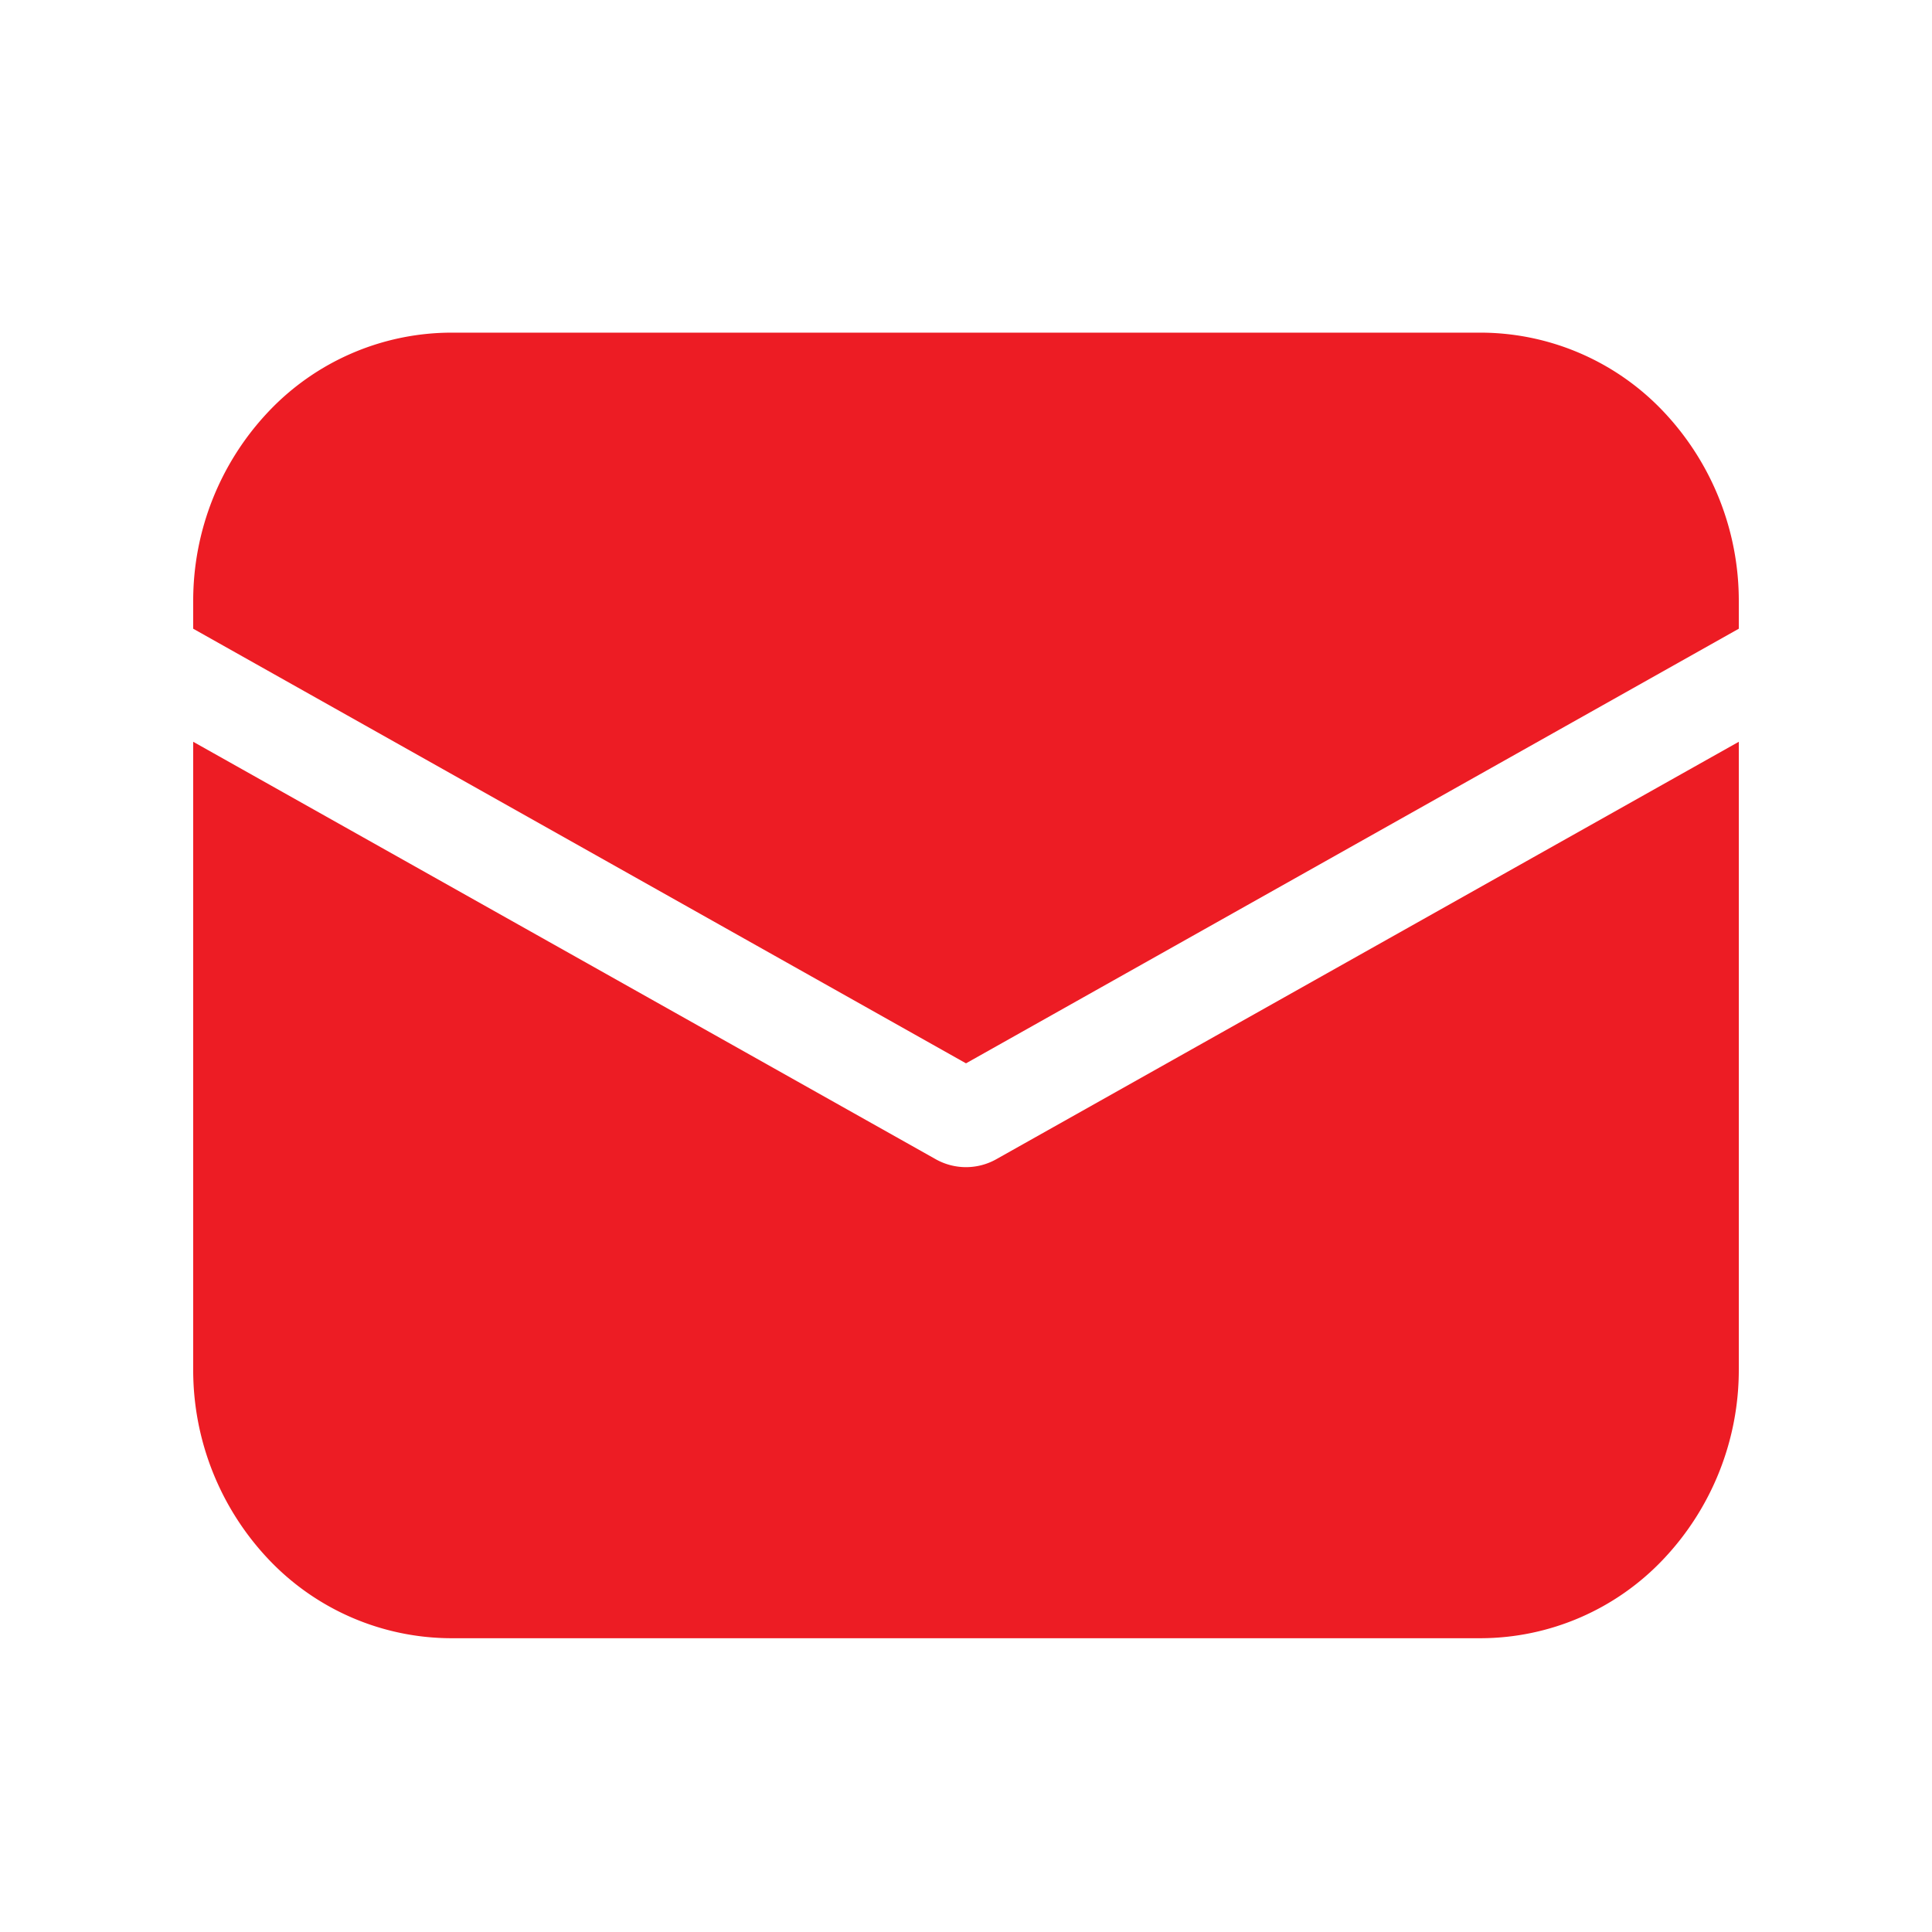 <svg xmlns="http://www.w3.org/2000/svg" width="50" height="50" viewBox="0 0 50 50">
  <g id="Group_7795" data-name="Group 7795" transform="translate(-6253 86)">
    <rect id="Rectangle_3475" data-name="Rectangle 3475" width="50" height="50" transform="translate(6253 -86)" fill="none"/>
    <g id="Group" transform="translate(5217.75 -104.391)">
      <path id="Vector" d="M33.333,0a6.526,6.526,0,0,1,4.714,2.039A7.122,7.122,0,0,1,40,6.962v.7L20,18.91,0,7.662v-.7A7.122,7.122,0,0,1,1.953,2.039,6.526,6.526,0,0,1,6.667,0Z" transform="translate(1040.25 27)" fill="#ed1c24"/>
      <path id="Vector-2" data-name="Vector" d="M40,16.233a7.122,7.122,0,0,1-1.953,4.923A6.526,6.526,0,0,1,33.333,23.2H6.667a6.526,6.526,0,0,1-4.714-2.039A7.122,7.122,0,0,1,0,16.233V0L19.21,10.8a1.6,1.6,0,0,0,1.58,0L40,0Z" transform="translate(1040.25 37.588)" fill="#ed1c24"/>
    </g>
  </g>
</svg>

